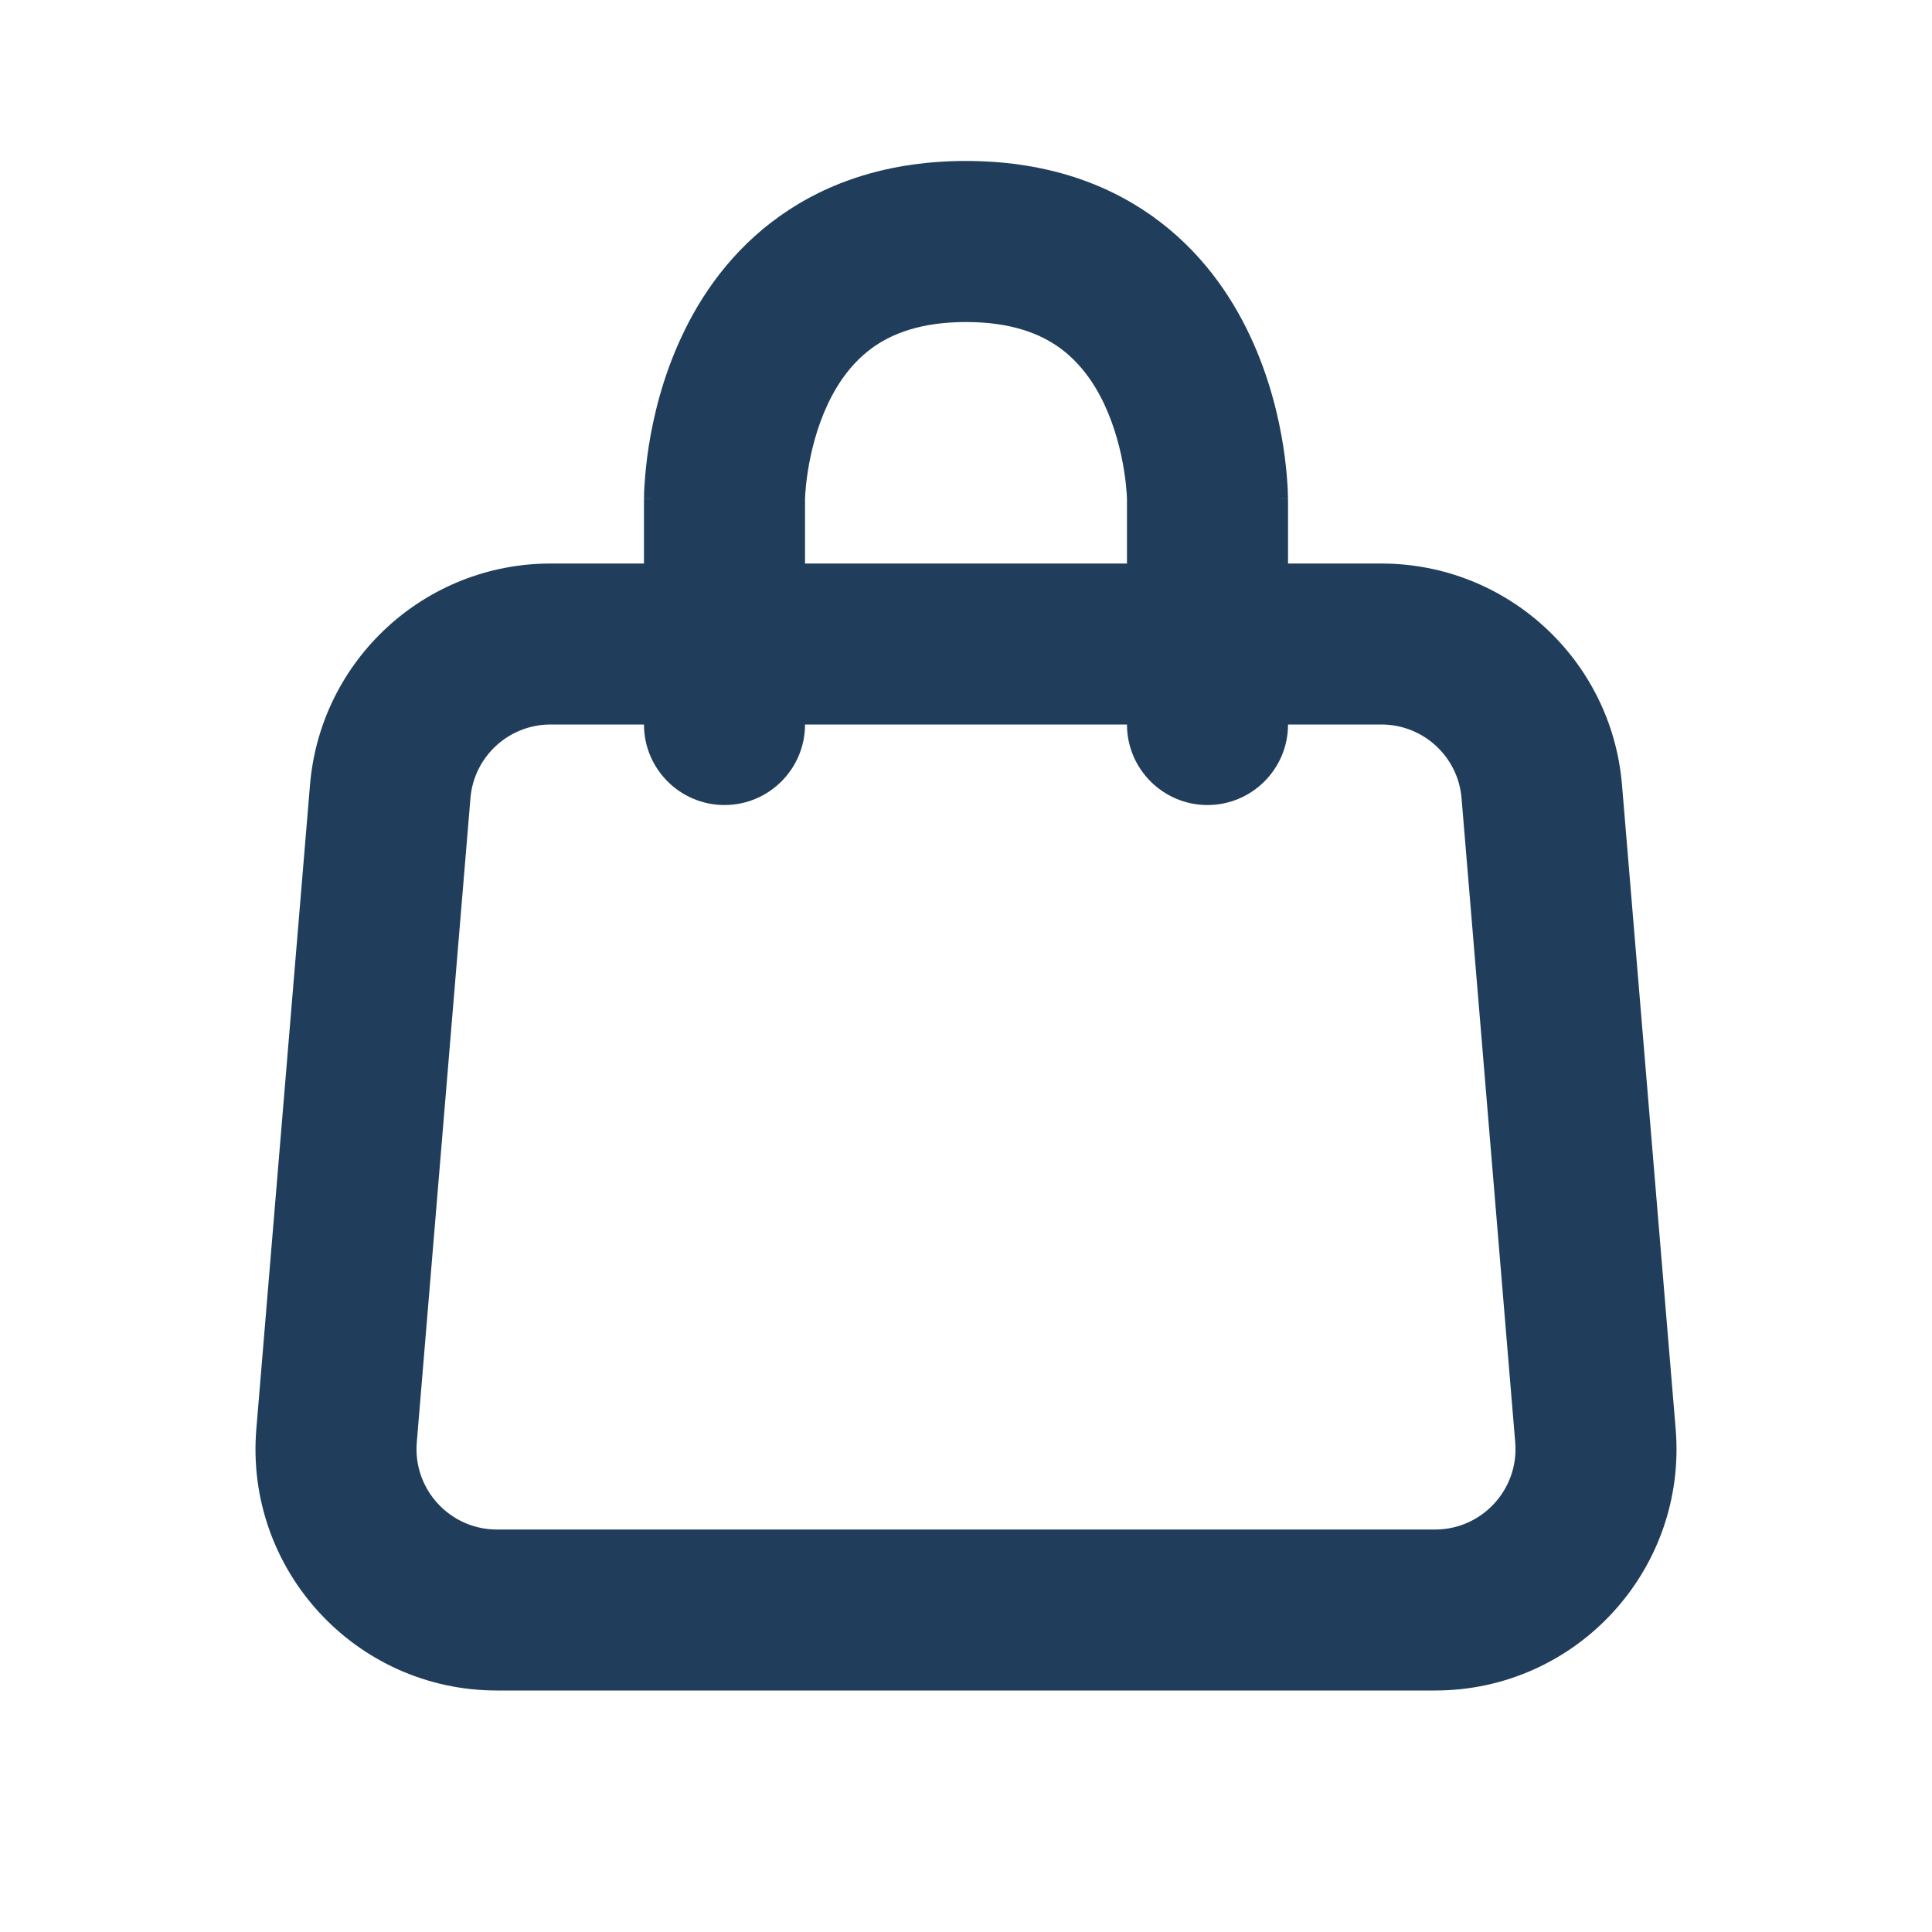 <svg width="22" height="22" viewBox="0 0 22 22" fill="none" xmlns="http://www.w3.org/2000/svg">
<g id="Shopping">
<path id="Shape" fill-rule="evenodd" clip-rule="evenodd" d="M9.167 6.417V5.688L9.167 5.679C9.167 5.668 9.168 5.647 9.17 5.618C9.174 5.561 9.182 5.474 9.199 5.366C9.233 5.148 9.3 4.871 9.424 4.606C9.547 4.343 9.715 4.117 9.941 3.955C10.159 3.8 10.486 3.667 11 3.667C11.514 3.667 11.841 3.8 12.059 3.955C12.285 4.117 12.453 4.343 12.576 4.606C12.7 4.871 12.767 5.148 12.801 5.366C12.818 5.474 12.826 5.561 12.83 5.618C12.832 5.647 12.833 5.668 12.833 5.679L12.833 5.688V6.417H9.167ZM7.333 8.25C7.333 8.756 7.744 9.167 8.25 9.167C8.756 9.167 9.167 8.756 9.167 8.25H12.833C12.833 8.756 13.244 9.167 13.75 9.167C14.256 9.167 14.667 8.756 14.667 8.25H15.73C16.206 8.25 16.604 8.615 16.643 9.09L17.254 16.424C17.299 16.958 16.877 17.417 16.341 17.417H5.659C5.123 17.417 4.701 16.958 4.746 16.424L5.357 9.09C5.396 8.615 5.793 8.25 6.27 8.25H7.333ZM7.333 6.417V5.683H8.25C7.333 5.683 7.333 5.683 7.333 5.682L7.333 5.681L7.333 5.679L7.333 5.674L7.334 5.661C7.334 5.651 7.334 5.638 7.334 5.622C7.335 5.59 7.337 5.548 7.341 5.496C7.348 5.393 7.361 5.251 7.387 5.083C7.439 4.752 7.544 4.296 7.764 3.828C7.984 3.357 8.332 2.85 8.879 2.461C9.434 2.066 10.139 1.833 11 1.833C11.861 1.833 12.566 2.066 13.121 2.461C13.668 2.85 14.016 3.357 14.236 3.828C14.456 4.296 14.561 4.752 14.613 5.083C14.639 5.251 14.652 5.393 14.659 5.496C14.663 5.548 14.665 5.59 14.665 5.622C14.666 5.638 14.666 5.651 14.666 5.661L14.667 5.674L14.667 5.679L14.667 5.681L14.667 5.682C14.667 5.683 14.667 5.683 13.75 5.683H14.667V6.417H15.73C17.16 6.417 18.352 7.513 18.47 8.938L19.081 16.271C19.215 17.875 17.95 19.25 16.341 19.25H5.659C4.05 19.25 2.785 17.875 2.919 16.271L3.53 8.938C3.649 7.513 4.84 6.417 6.27 6.417H7.333Z" fill="#203E5B"/>
</g>
</svg>
